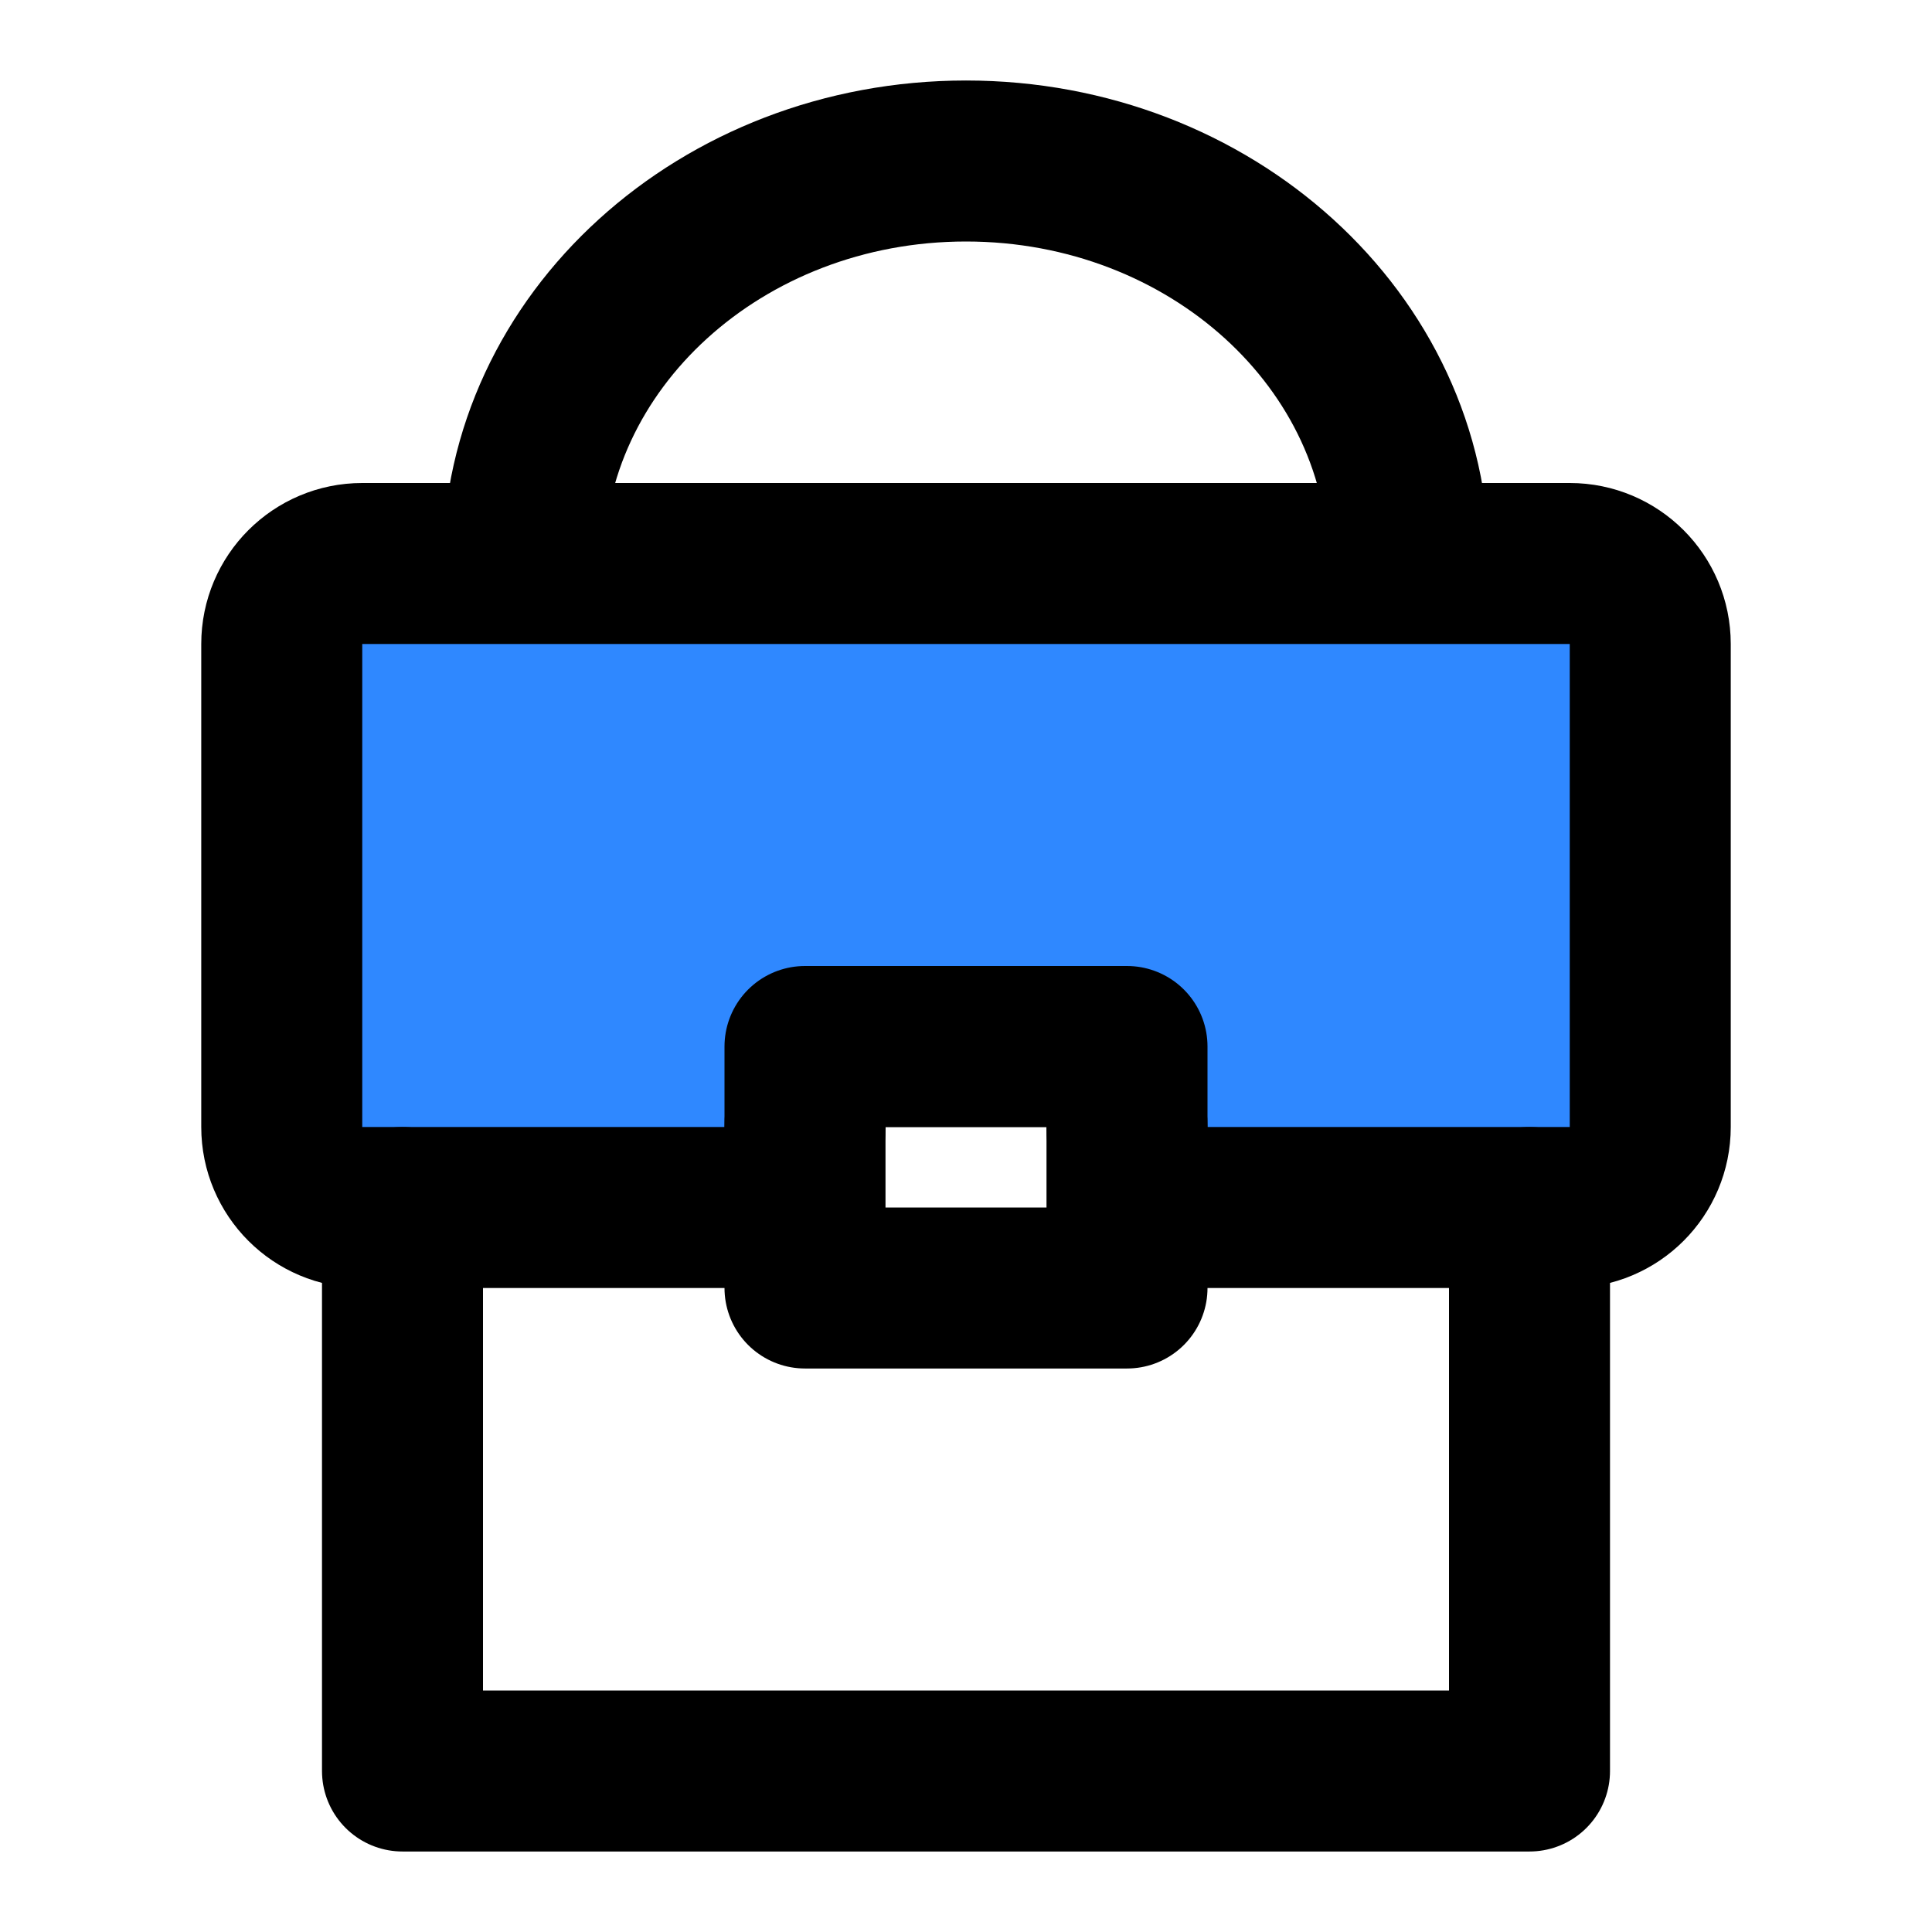 <?xml version="1.0" encoding="utf-8"?>
<svg width="800px" height="800px" viewBox="0 0 48 48" fill="none" xmlns="http://www.w3.org/2000/svg">
<path d="M35 14C35 8.477 30.075 4 24 4C17.925 4 13 8.477 13 14" stroke="#000000" stroke-width="4" stroke-linecap="round" stroke-linejoin="round"/>
<path d="M7 16C7 14.895 7.895 14 9 14H39C40.105 14 41 14.895 41 16V28C41 29.105 40.105 30 39 30H30C28.895 30 28 29.105 28 28V28C28 26.895 27.105 26 26 26H22C20.895 26 20 26.895 20 28V28C20 29.105 19.105 30 18 30H9C7.895 30 7 29.105 7 28V16Z" fill="#2F88FF" stroke="#000000" stroke-width="4" stroke-linecap="round" stroke-linejoin="round"/>
<path d="M10 30V44H38V30" stroke="#000000" stroke-width="4" stroke-linecap="round" stroke-linejoin="round"/>
<rect x="20" y="26" width="8" height="6" stroke="#000000" stroke-width="4" stroke-linecap="round" stroke-linejoin="round"/>
</svg>